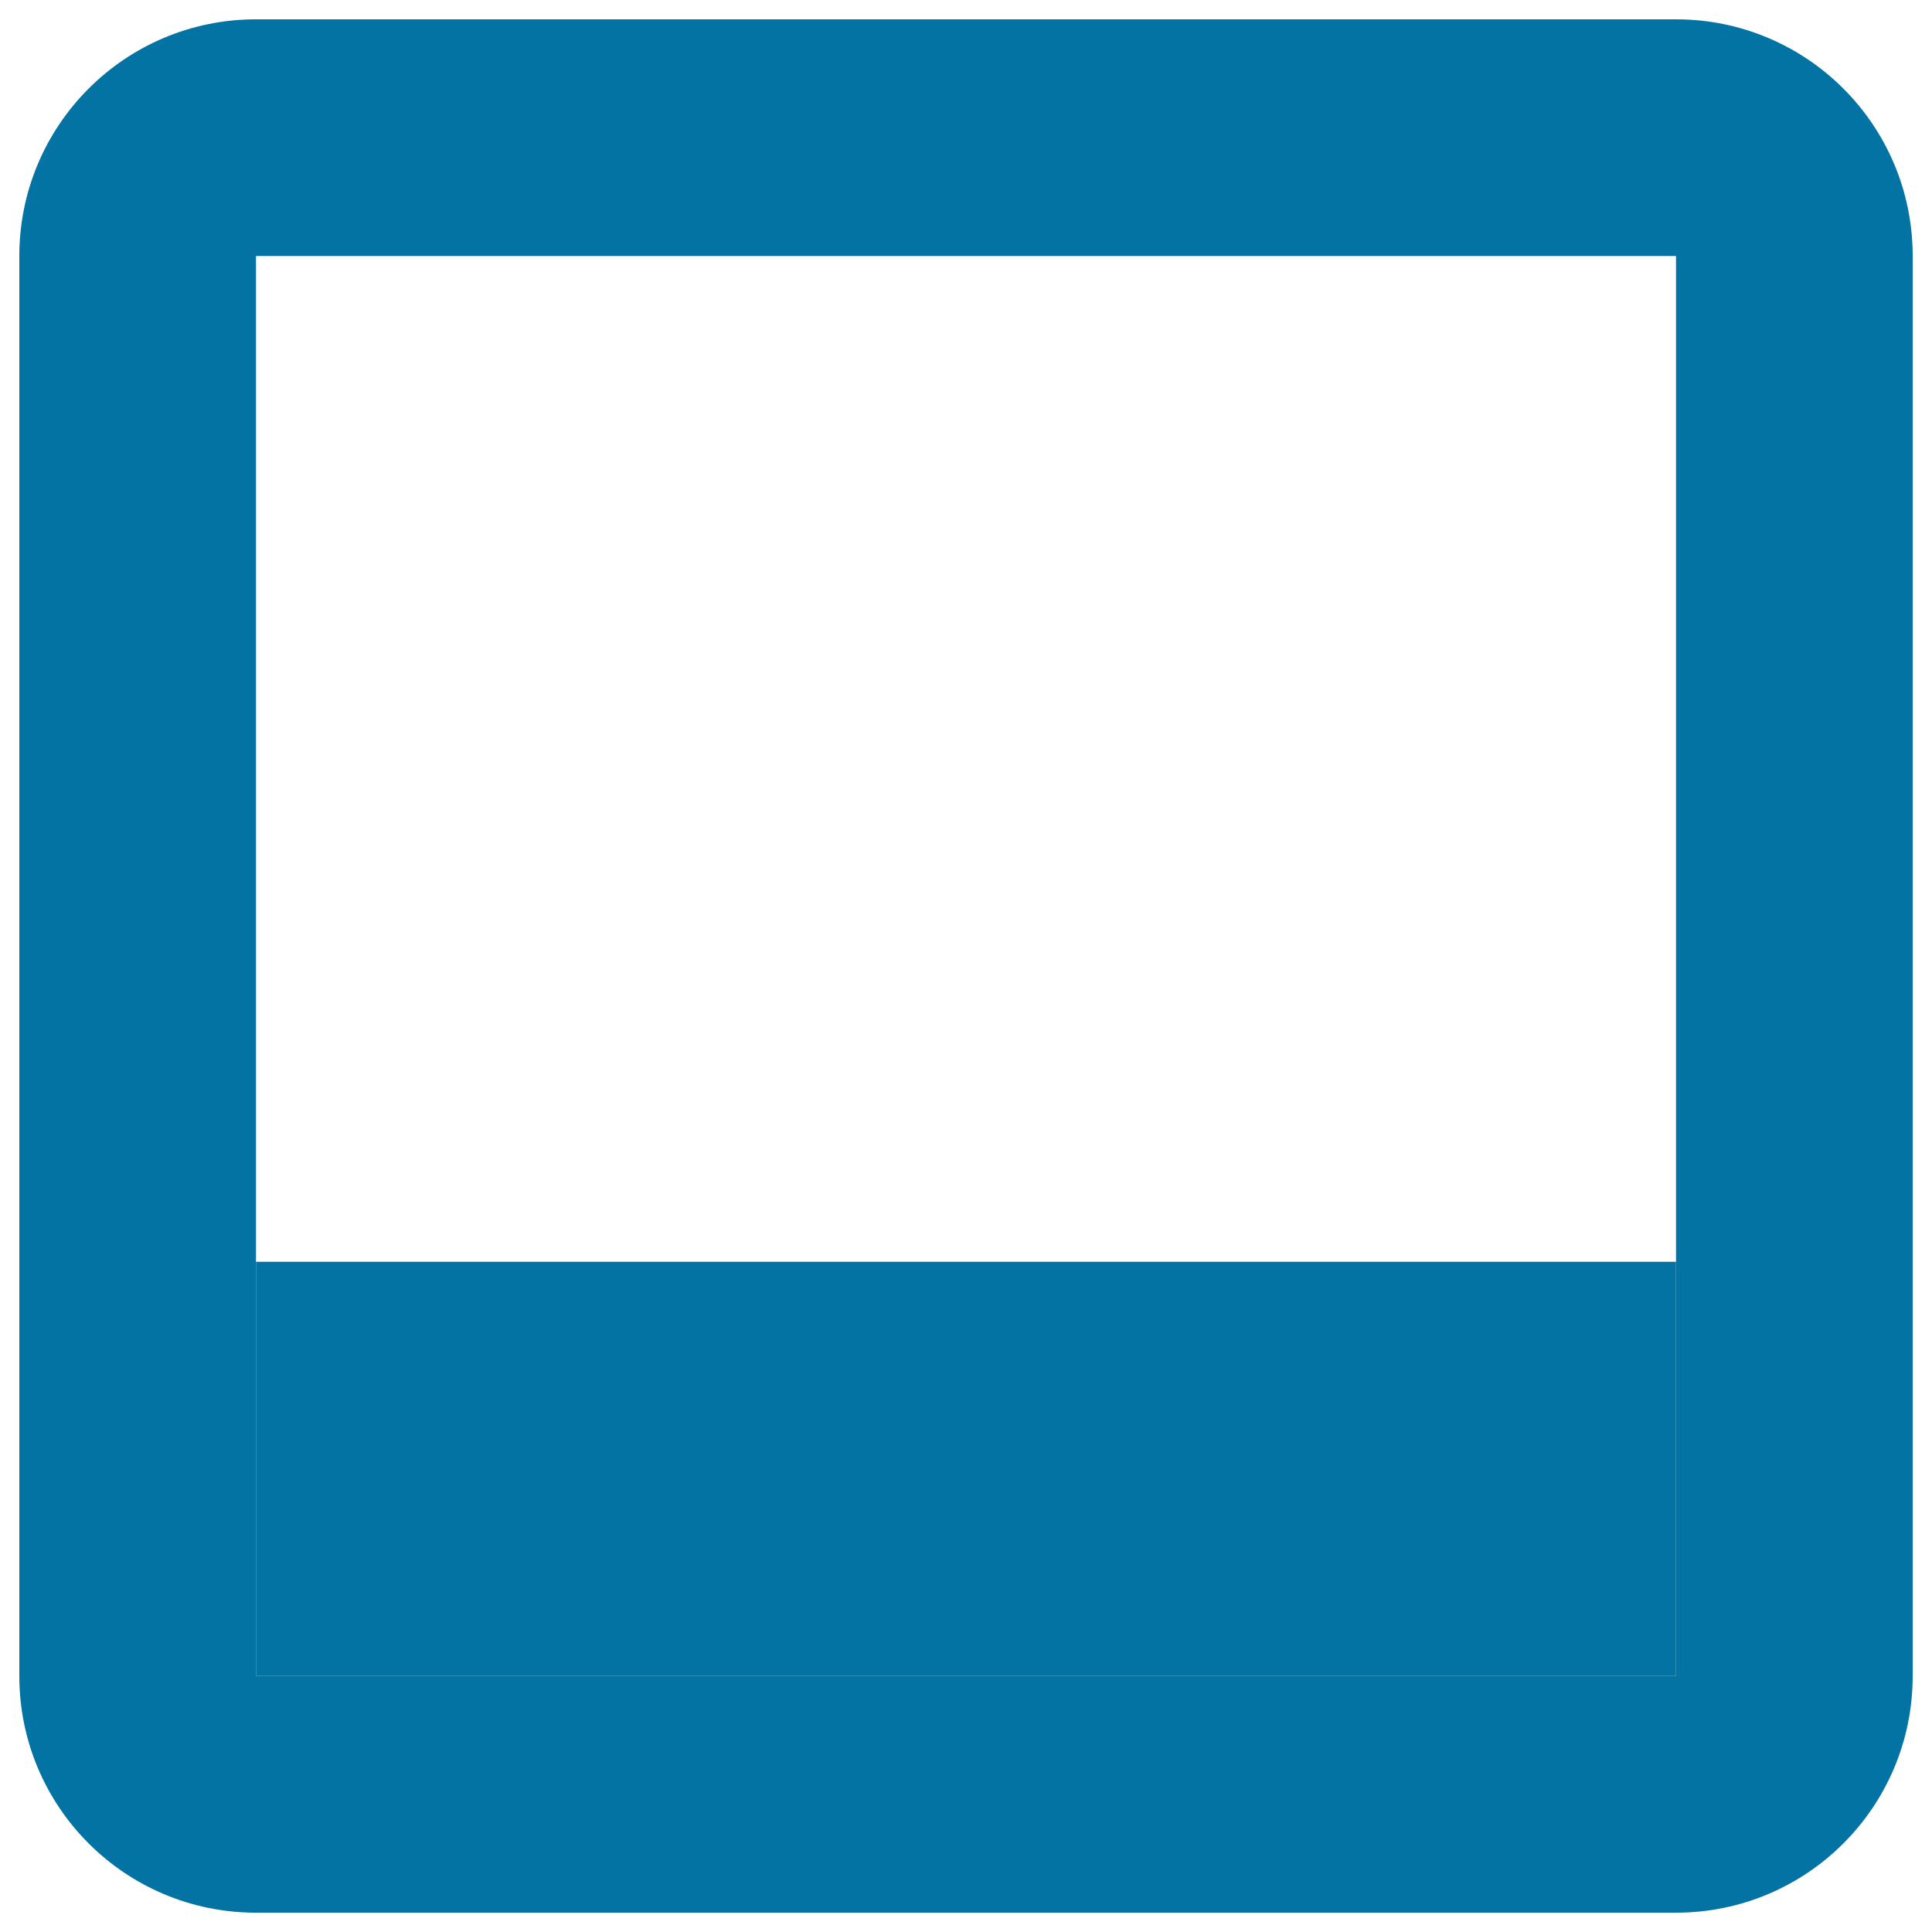 <svg xmlns="http://www.w3.org/2000/svg" viewBox="0 0 1000 1000" style="fill:#0273a2">
<title>Rectangle In Square SVG icon</title>
<g><g><path d="M867.5,10h-735C64.8,10,10,64.8,10,132.5v735C10,935.2,64.8,990,132.5,990h735c67.7,0,122.5-54.8,122.5-122.5v-735C990,64.8,935.2,10,867.5,10z M867.5,867.5h-735v-735h735V867.5z"/><rect x="132.5" y="653.1" width="735" height="214.4"/></g></g>
</svg>
